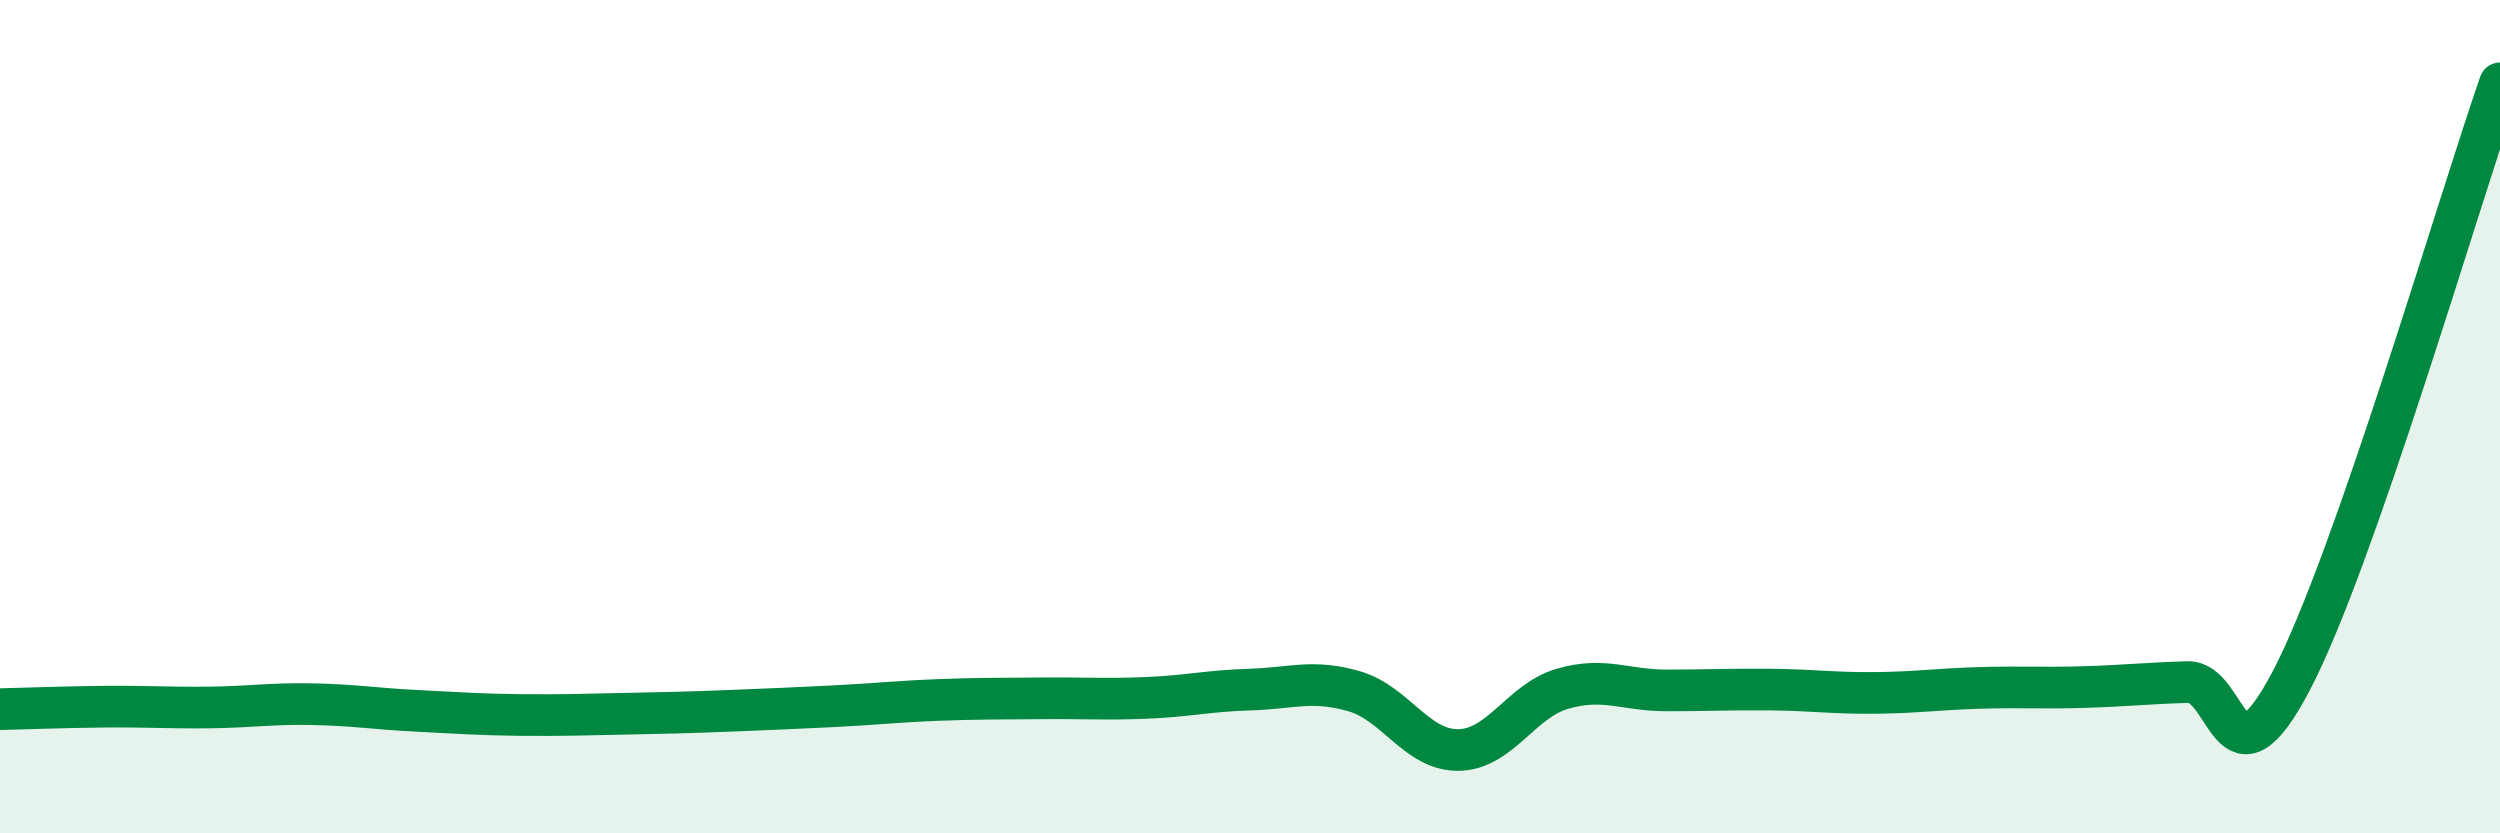 
    <svg width="60" height="20" viewBox="0 0 60 20" xmlns="http://www.w3.org/2000/svg">
      <path
        d="M 0,17.02 C 0.5,17.01 1.5,16.97 2.5,16.96 C 3.5,16.95 4,16.99 5,16.98 C 6,16.97 6.5,16.88 7.5,16.9 C 8.5,16.92 9,17.01 10,17.06 C 11,17.11 11.5,17.15 12.5,17.16 C 13.5,17.17 14,17.15 15,17.13 C 16,17.11 16.5,17.1 17.5,17.06 C 18.5,17.02 19,17 20,16.95 C 21,16.9 21.5,16.84 22.5,16.8 C 23.5,16.76 24,16.77 25,16.76 C 26,16.75 26.5,16.79 27.5,16.75 C 28.5,16.71 29,16.58 30,16.55 C 31,16.52 31.5,16.3 32.5,16.59 C 33.5,16.88 34,18.01 35,18 C 36,17.99 36.5,16.82 37.5,16.53 C 38.5,16.24 39,16.57 40,16.57 C 41,16.57 41.5,16.54 42.5,16.55 C 43.5,16.56 44,16.64 45,16.63 C 46,16.62 46.5,16.54 47.5,16.51 C 48.5,16.48 49,16.52 50,16.49 C 51,16.46 51.5,16.4 52.5,16.37 C 53.5,16.34 53.5,19.19 55,16.32 C 56.5,13.45 59,4.86 60,2L60 20L0 20Z"
        fill="#008740"
        opacity="0.1"
        stroke-linecap="round"
        stroke-linejoin="round"
      />
      <path
        d="M 0,17.02 C 0.5,17.01 1.5,16.97 2.5,16.96 C 3.5,16.95 4,16.99 5,16.98 C 6,16.97 6.5,16.88 7.5,16.9 C 8.5,16.92 9,17.01 10,17.06 C 11,17.11 11.5,17.15 12.5,17.16 C 13.5,17.17 14,17.15 15,17.13 C 16,17.11 16.5,17.1 17.5,17.06 C 18.5,17.02 19,17 20,16.95 C 21,16.9 21.5,16.84 22.5,16.8 C 23.5,16.76 24,16.77 25,16.76 C 26,16.75 26.5,16.79 27.5,16.75 C 28.5,16.71 29,16.58 30,16.55 C 31,16.52 31.5,16.3 32.5,16.59 C 33.5,16.88 34,18.01 35,18 C 36,17.99 36.5,16.82 37.5,16.53 C 38.5,16.24 39,16.57 40,16.57 C 41,16.57 41.5,16.54 42.5,16.55 C 43.5,16.56 44,16.64 45,16.63 C 46,16.62 46.5,16.54 47.5,16.51 C 48.5,16.48 49,16.52 50,16.49 C 51,16.46 51.5,16.4 52.5,16.37 C 53.5,16.34 53.5,19.19 55,16.32 C 56.5,13.45 59,4.86 60,2"
        stroke="#008740"
        stroke-width="1"
        fill="none"
        stroke-linecap="round"
        stroke-linejoin="round"
      />
    </svg>
  